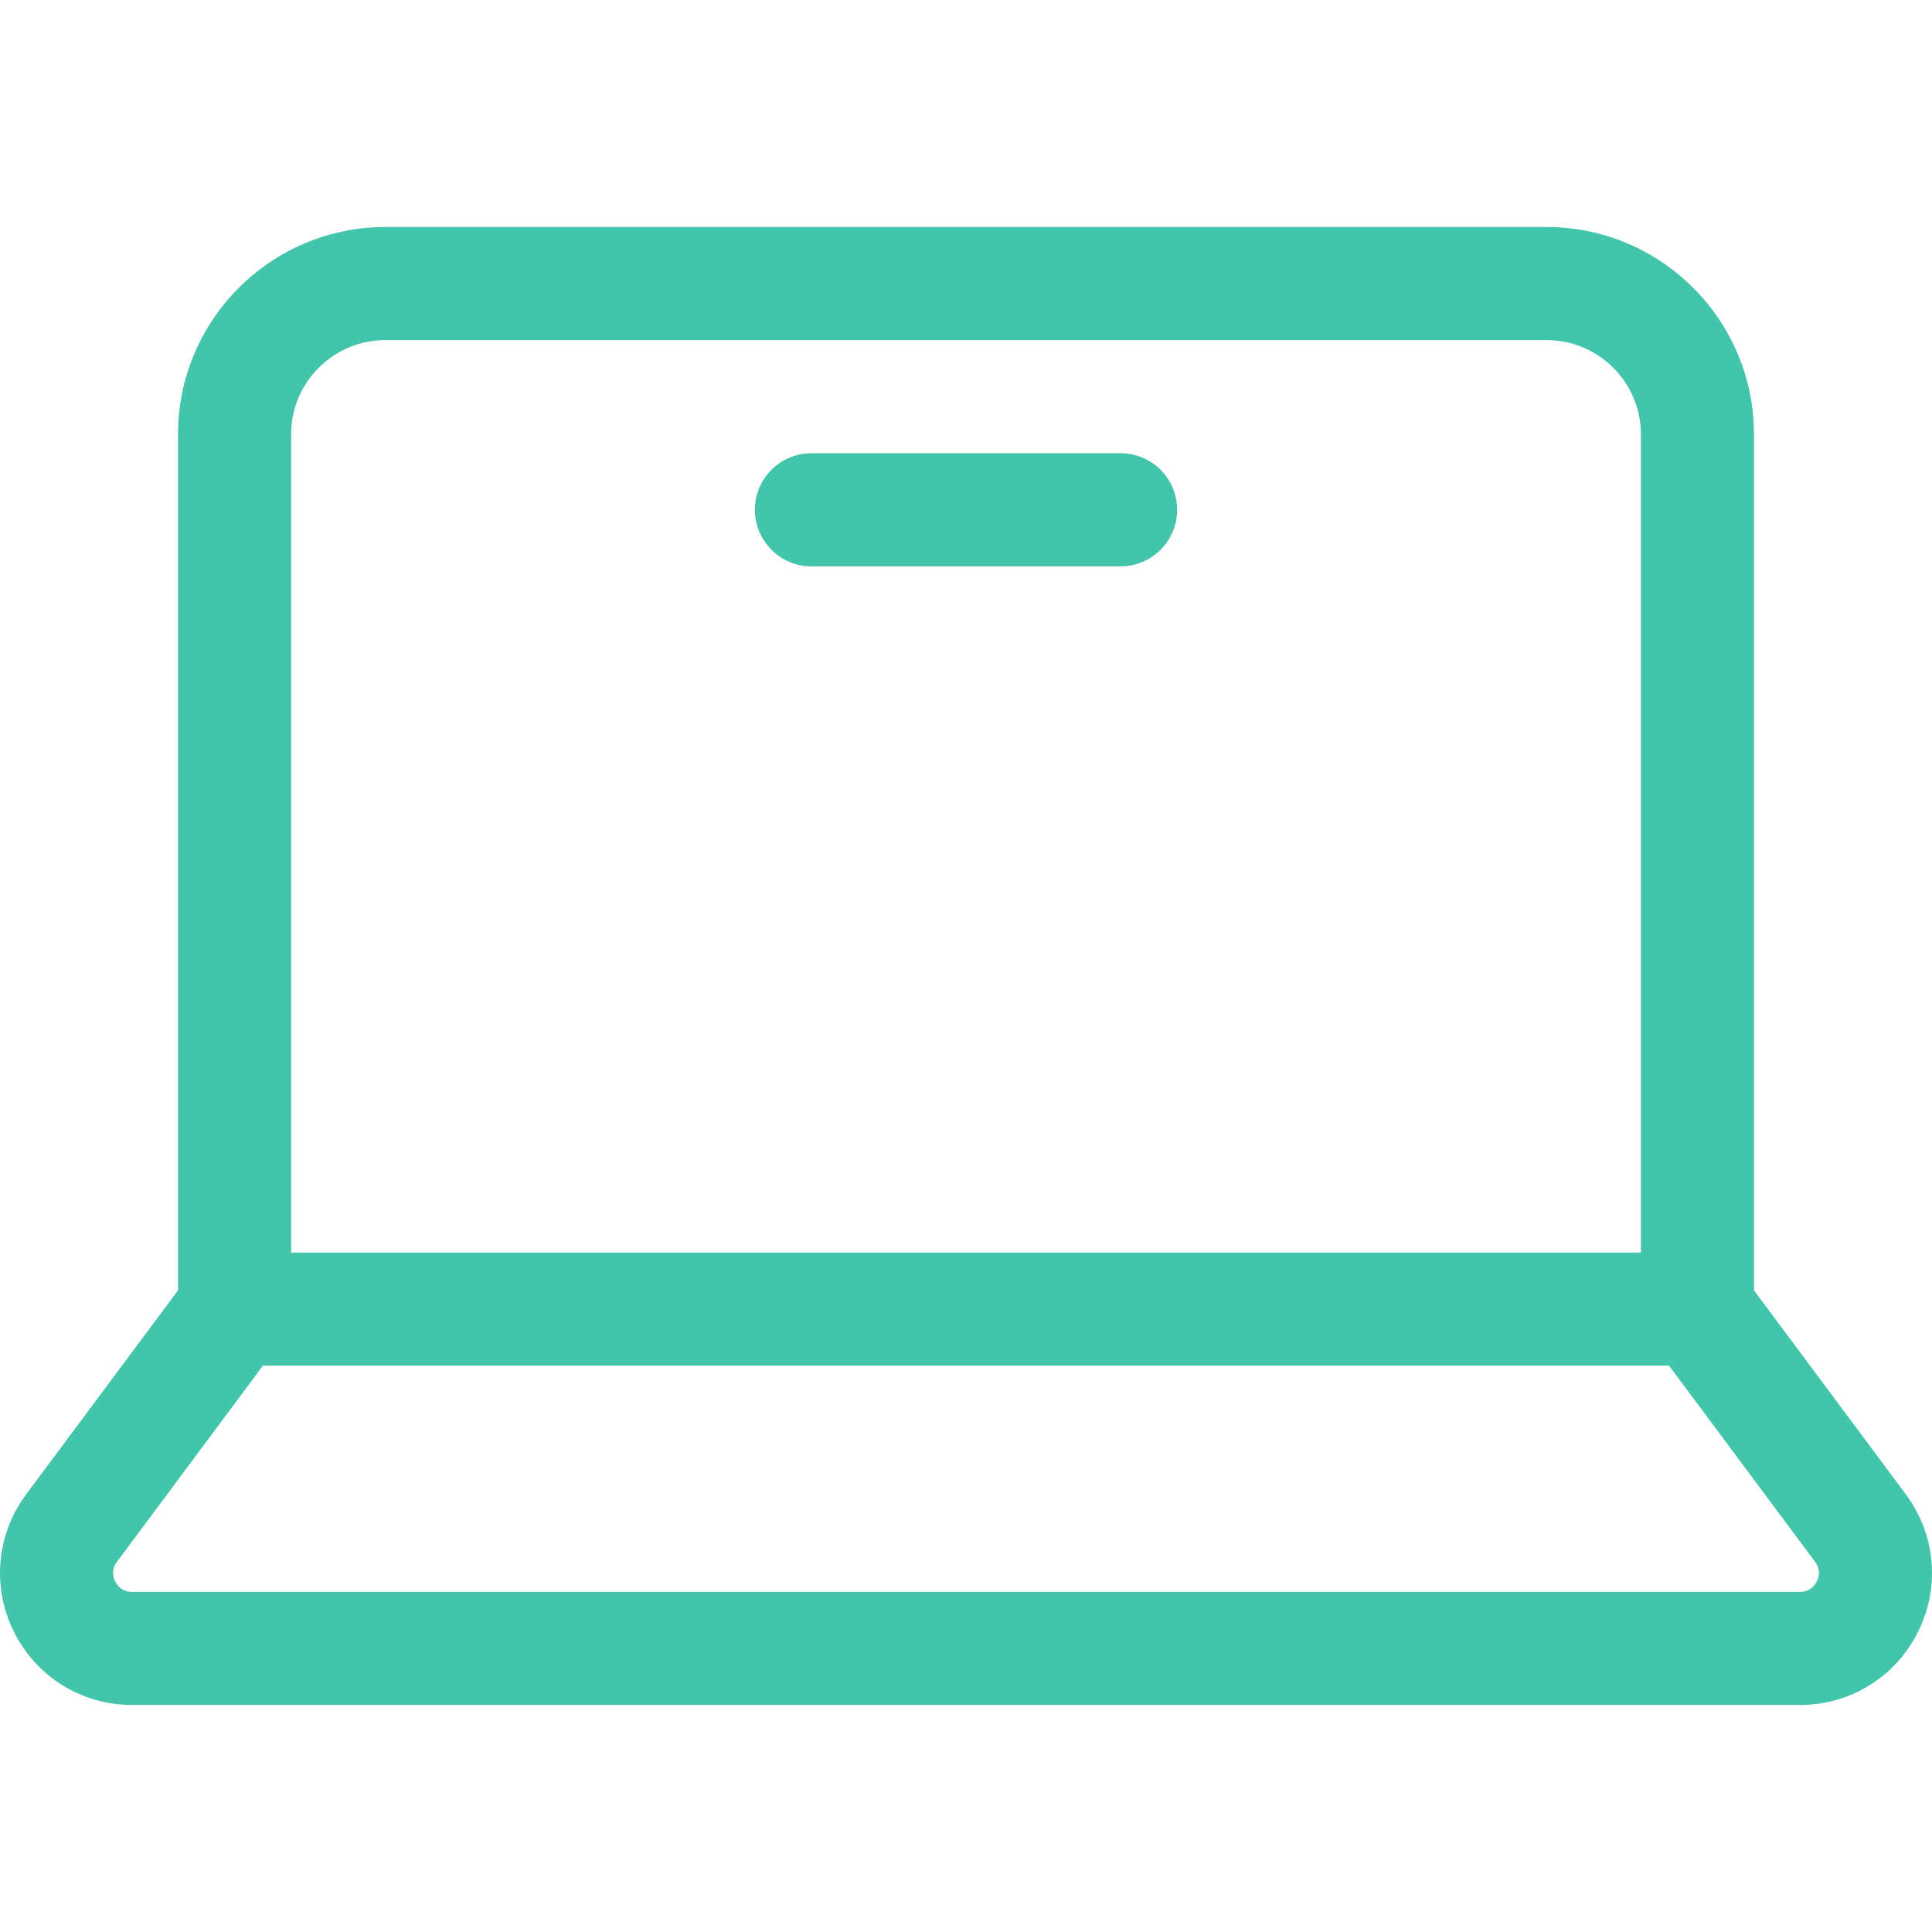 <svg xmlns="http://www.w3.org/2000/svg" xmlns:xlink="http://www.w3.org/1999/xlink" width="512" height="512" x="0" y="0" viewBox="0 0 512.416 512.416" style="enable-background:new 0 0 512 512" xml:space="preserve" class=""><g><path d="m505.461 396.308-40.253-54.071V115.208c0-30.327-24.673-55-55-55h-308c-30.327 0-55 24.673-55 55v227.029L6.955 396.308c-7.951 10.682-9.178 24.709-3.201 36.608 5.976 11.899 17.961 19.292 31.276 19.292h442.355c13.315 0 25.301-7.392 31.276-19.292 5.978-11.899 4.751-25.926-3.2-36.608zm-428.253-281.1c0-13.785 11.215-25 25-25h308c13.785 0 25 11.215 25 25v217h-358zm404.646 304.244c-.517 1.029-1.784 2.756-4.468 2.756H35.03c-2.684 0-3.951-1.727-4.468-2.756-.518-1.029-1.146-3.078.457-5.23l38.722-52.014h372.934l38.722 52.014c1.602 2.153.974 4.201.457 5.23z" fill="#43c5ab" opacity="1" data-original="#000000" class=""></path><path d="M297.208 120.208h-82c-8.284 0-15 6.716-15 15s6.716 15 15 15h82c8.284 0 15-6.716 15-15s-6.716-15-15-15z" fill="#43c5ab" opacity="1" data-original="#000000" class=""></path></g></svg>